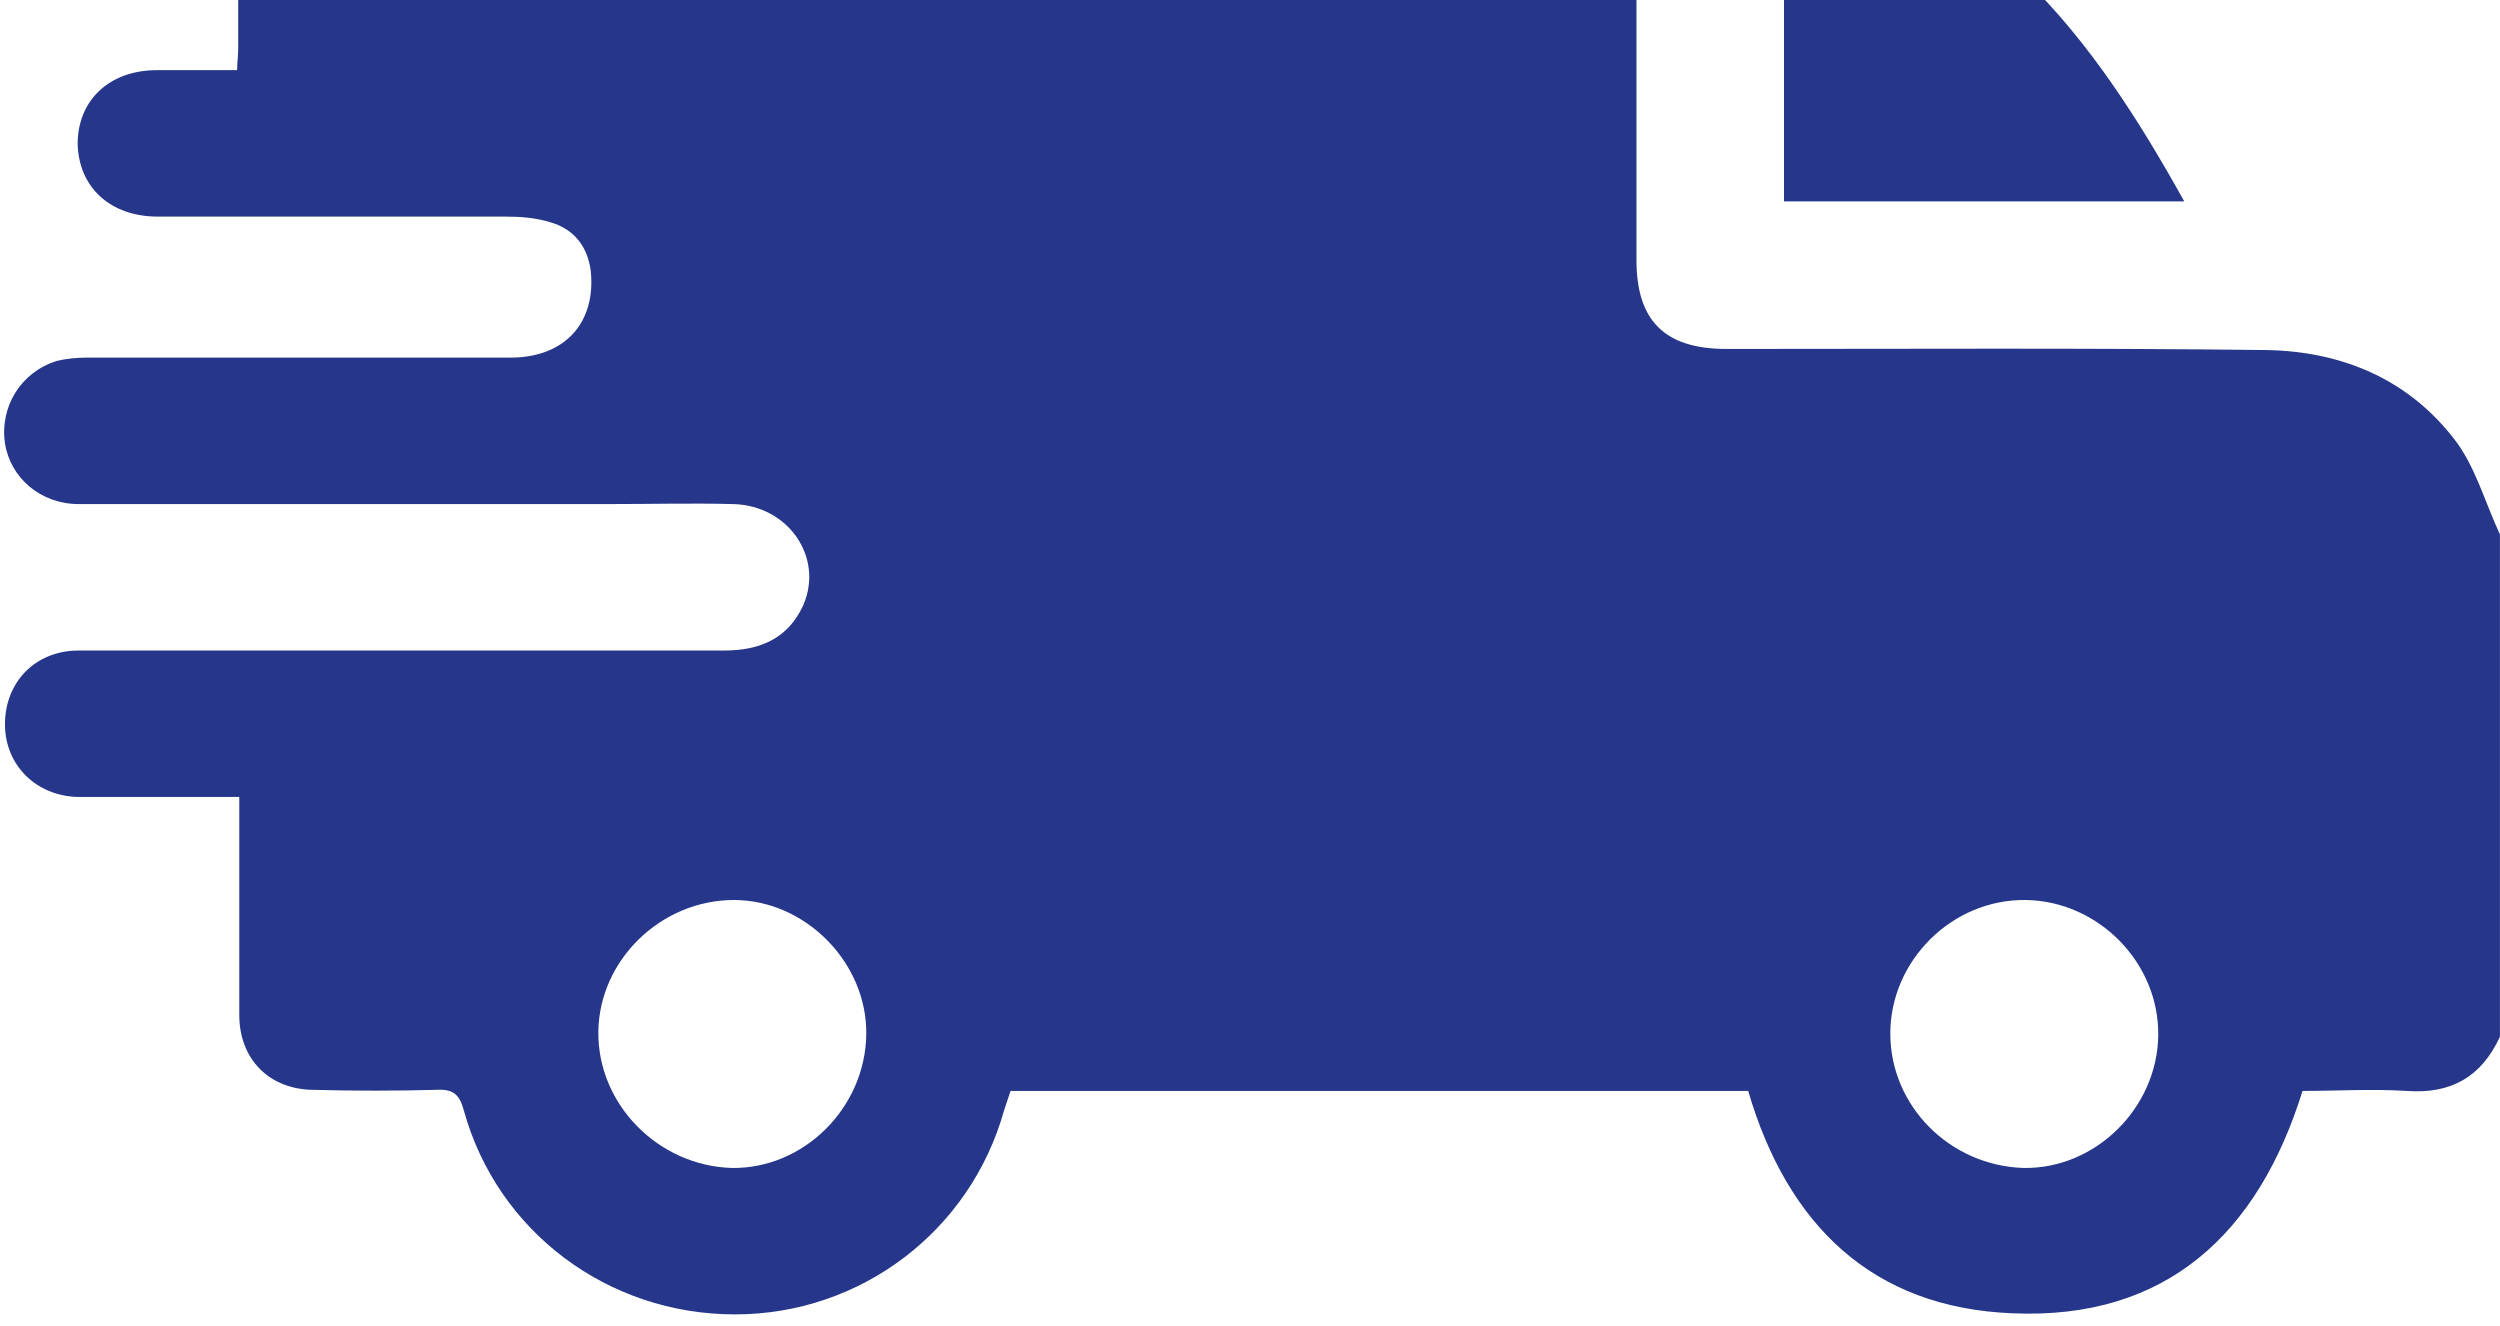 <?xml version="1.0" encoding="UTF-8"?> <svg xmlns="http://www.w3.org/2000/svg" width="198" height="105" viewBox="0 0 198 105" fill="none"><path d="M197.995 82.106C196.535 85.285 194.129 86.66 190.607 86.402C187.857 86.23 185.108 86.402 182.359 86.402C178.836 97.743 171.534 104.53 159.42 104.014C148.251 103.585 141.55 96.969 138.457 86.402C119.041 86.402 99.624 86.402 80.036 86.402C79.864 86.917 79.692 87.433 79.52 87.948C76.857 97.485 68.18 104.1 58.214 104.1C48.162 104.1 39.399 97.571 36.736 87.948C36.392 86.66 35.876 86.23 34.502 86.316C31.323 86.402 28.058 86.402 24.88 86.316C21.357 86.316 18.951 83.91 18.951 80.388C18.951 74.718 18.951 69.047 18.951 63.119C15.858 63.119 12.852 63.119 9.845 63.119C8.642 63.119 7.439 63.119 6.15 63.119C2.886 63.033 0.394 60.628 0.394 57.363C0.394 54.013 2.8 51.521 6.236 51.521C23.247 51.521 40.344 51.521 57.355 51.521C60.19 51.521 62.424 50.576 63.626 47.913C65.259 44.133 62.424 40.009 58.042 39.923C54.777 39.837 51.513 39.923 48.162 39.923C34.158 39.923 20.24 39.923 6.236 39.923C3.229 39.923 0.824 37.861 0.394 35.112C-0.035 32.191 1.683 29.441 4.518 28.582C5.205 28.41 6.064 28.324 6.838 28.324C18.006 28.324 29.261 28.324 40.43 28.324C44.725 28.324 47.217 25.575 46.787 21.451C46.53 19.475 45.413 18.101 43.523 17.585C42.406 17.242 41.203 17.156 40.086 17.156C30.893 17.156 21.701 17.156 12.508 17.156C8.728 17.156 6.236 14.836 6.15 11.399C6.15 7.963 8.642 5.557 12.422 5.557C14.484 5.557 16.546 5.557 18.78 5.557C18.78 4.956 18.866 4.44 18.866 3.839C18.866 0.231 18.866 -3.378 18.866 -6.986C18.866 -10.594 21.271 -13 24.88 -13C41.718 -12.914 58.644 -12.914 75.568 -12.914C92.751 -12.914 109.934 -12.914 127.117 -12.914C127.89 -12.914 128.663 -12.914 129.608 -12.914C129.608 -12.055 129.608 -11.368 129.608 -10.68C129.608 -0.285 129.608 10.197 129.608 20.592C129.608 25.403 131.842 27.637 136.739 27.637C151 27.637 165.176 27.551 179.438 27.723C185.366 27.809 190.607 29.957 194.301 34.682C196.019 36.83 196.792 39.751 197.995 42.328C197.995 55.559 197.995 68.79 197.995 82.106ZM68.609 81.934C68.695 76.264 63.798 71.281 58.128 71.281C52.372 71.281 47.475 76.006 47.389 81.677C47.303 87.433 52.114 92.33 57.956 92.502C63.626 92.588 68.523 87.776 68.609 81.934ZM160.451 71.281C154.609 71.195 149.712 76.092 149.712 81.849C149.712 87.605 154.437 92.33 160.279 92.502C165.949 92.588 170.846 87.776 170.932 82.02C171.018 76.264 166.207 71.367 160.451 71.281Z" fill="#25368B"></path><path d="M172.994 15.953C162.341 15.953 151.86 15.953 141.292 15.953C141.292 6.674 141.292 -2.433 141.292 -11.626C157.186 -8.619 165.692 2.808 172.994 15.953Z" fill="#25368B"></path></svg> 